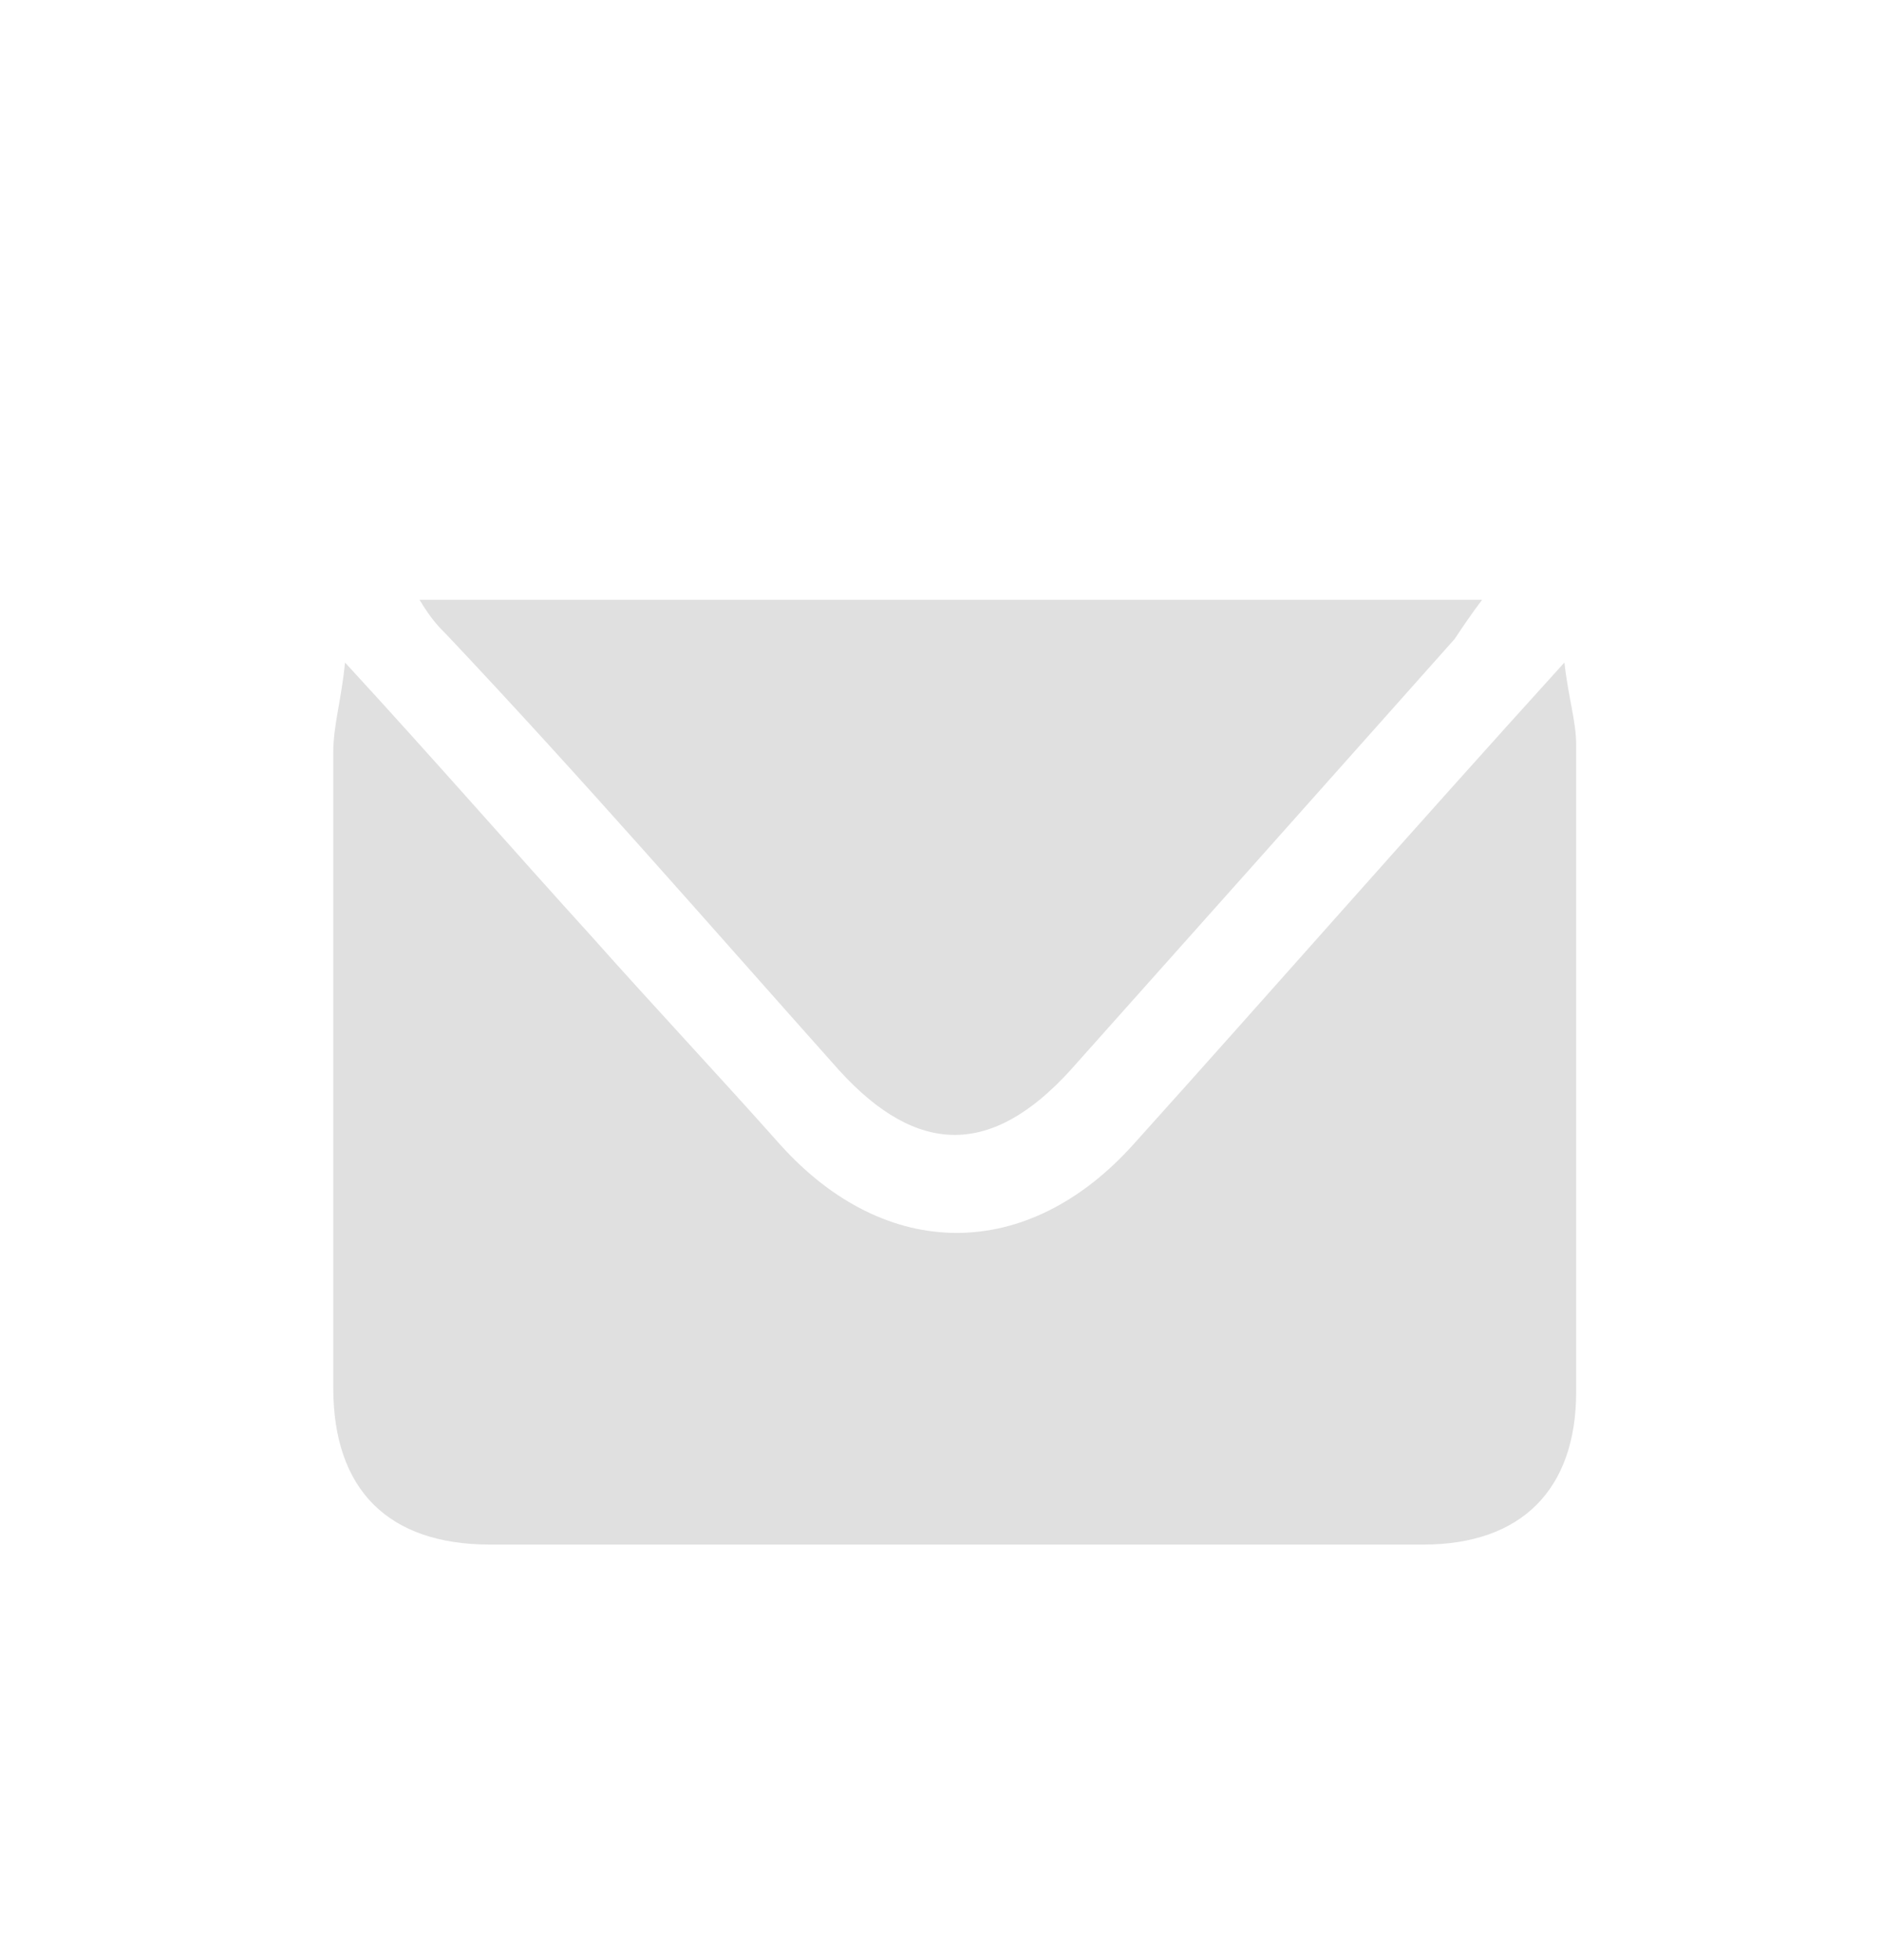 <?xml version="1.0" encoding="utf-8"?>
<!-- Generator: Adobe Illustrator 27.9.0, SVG Export Plug-In . SVG Version: 6.00 Build 0)  -->
<svg version="1.1" id="Layer_1" xmlns="http://www.w3.org/2000/svg" xmlns:xlink="http://www.w3.org/1999/xlink" x="0px" y="0px"
	 viewBox="0 0 48 50" style="enable-background:new 0 0 48 50;" xml:space="preserve">
<style type="text/css">
	.st0{fill:#E0E0E0;}
</style>
<g>
	<path class="st0" d="M40.2,19c0-0.6-0.2-1.2-0.3-2.1c-3.9,4.3-7.4,8.3-11,12.3c-2.7,3-6.3,3-9,0c-1.6-1.8-3.2-3.5-4.8-5.3
		c-2-2.2-4-4.5-6.3-7c-0.1,1-0.3,1.6-0.3,2.3c0,5.4,0,10.8,0,16.2c0,2.6,1.4,4,4,4c7.9,0,15.8,0,23.8,0c2.5,0,3.9-1.4,3.9-3.9
		C40.2,30,40.2,24.5,40.2,19z"/>
	<path class="st0" d="M21.4,27.3c2,2.2,3.9,2.2,5.9,0c3.3-3.7,6.6-7.4,9.8-11c0.2-0.3,0.4-0.6,0.7-1c-9.1,0-17.9,0-27.1,0
		c0.3,0.5,0.5,0.7,0.7,0.9C14.8,19.8,18.1,23.6,21.4,27.3z"/>
</g>
</svg>
